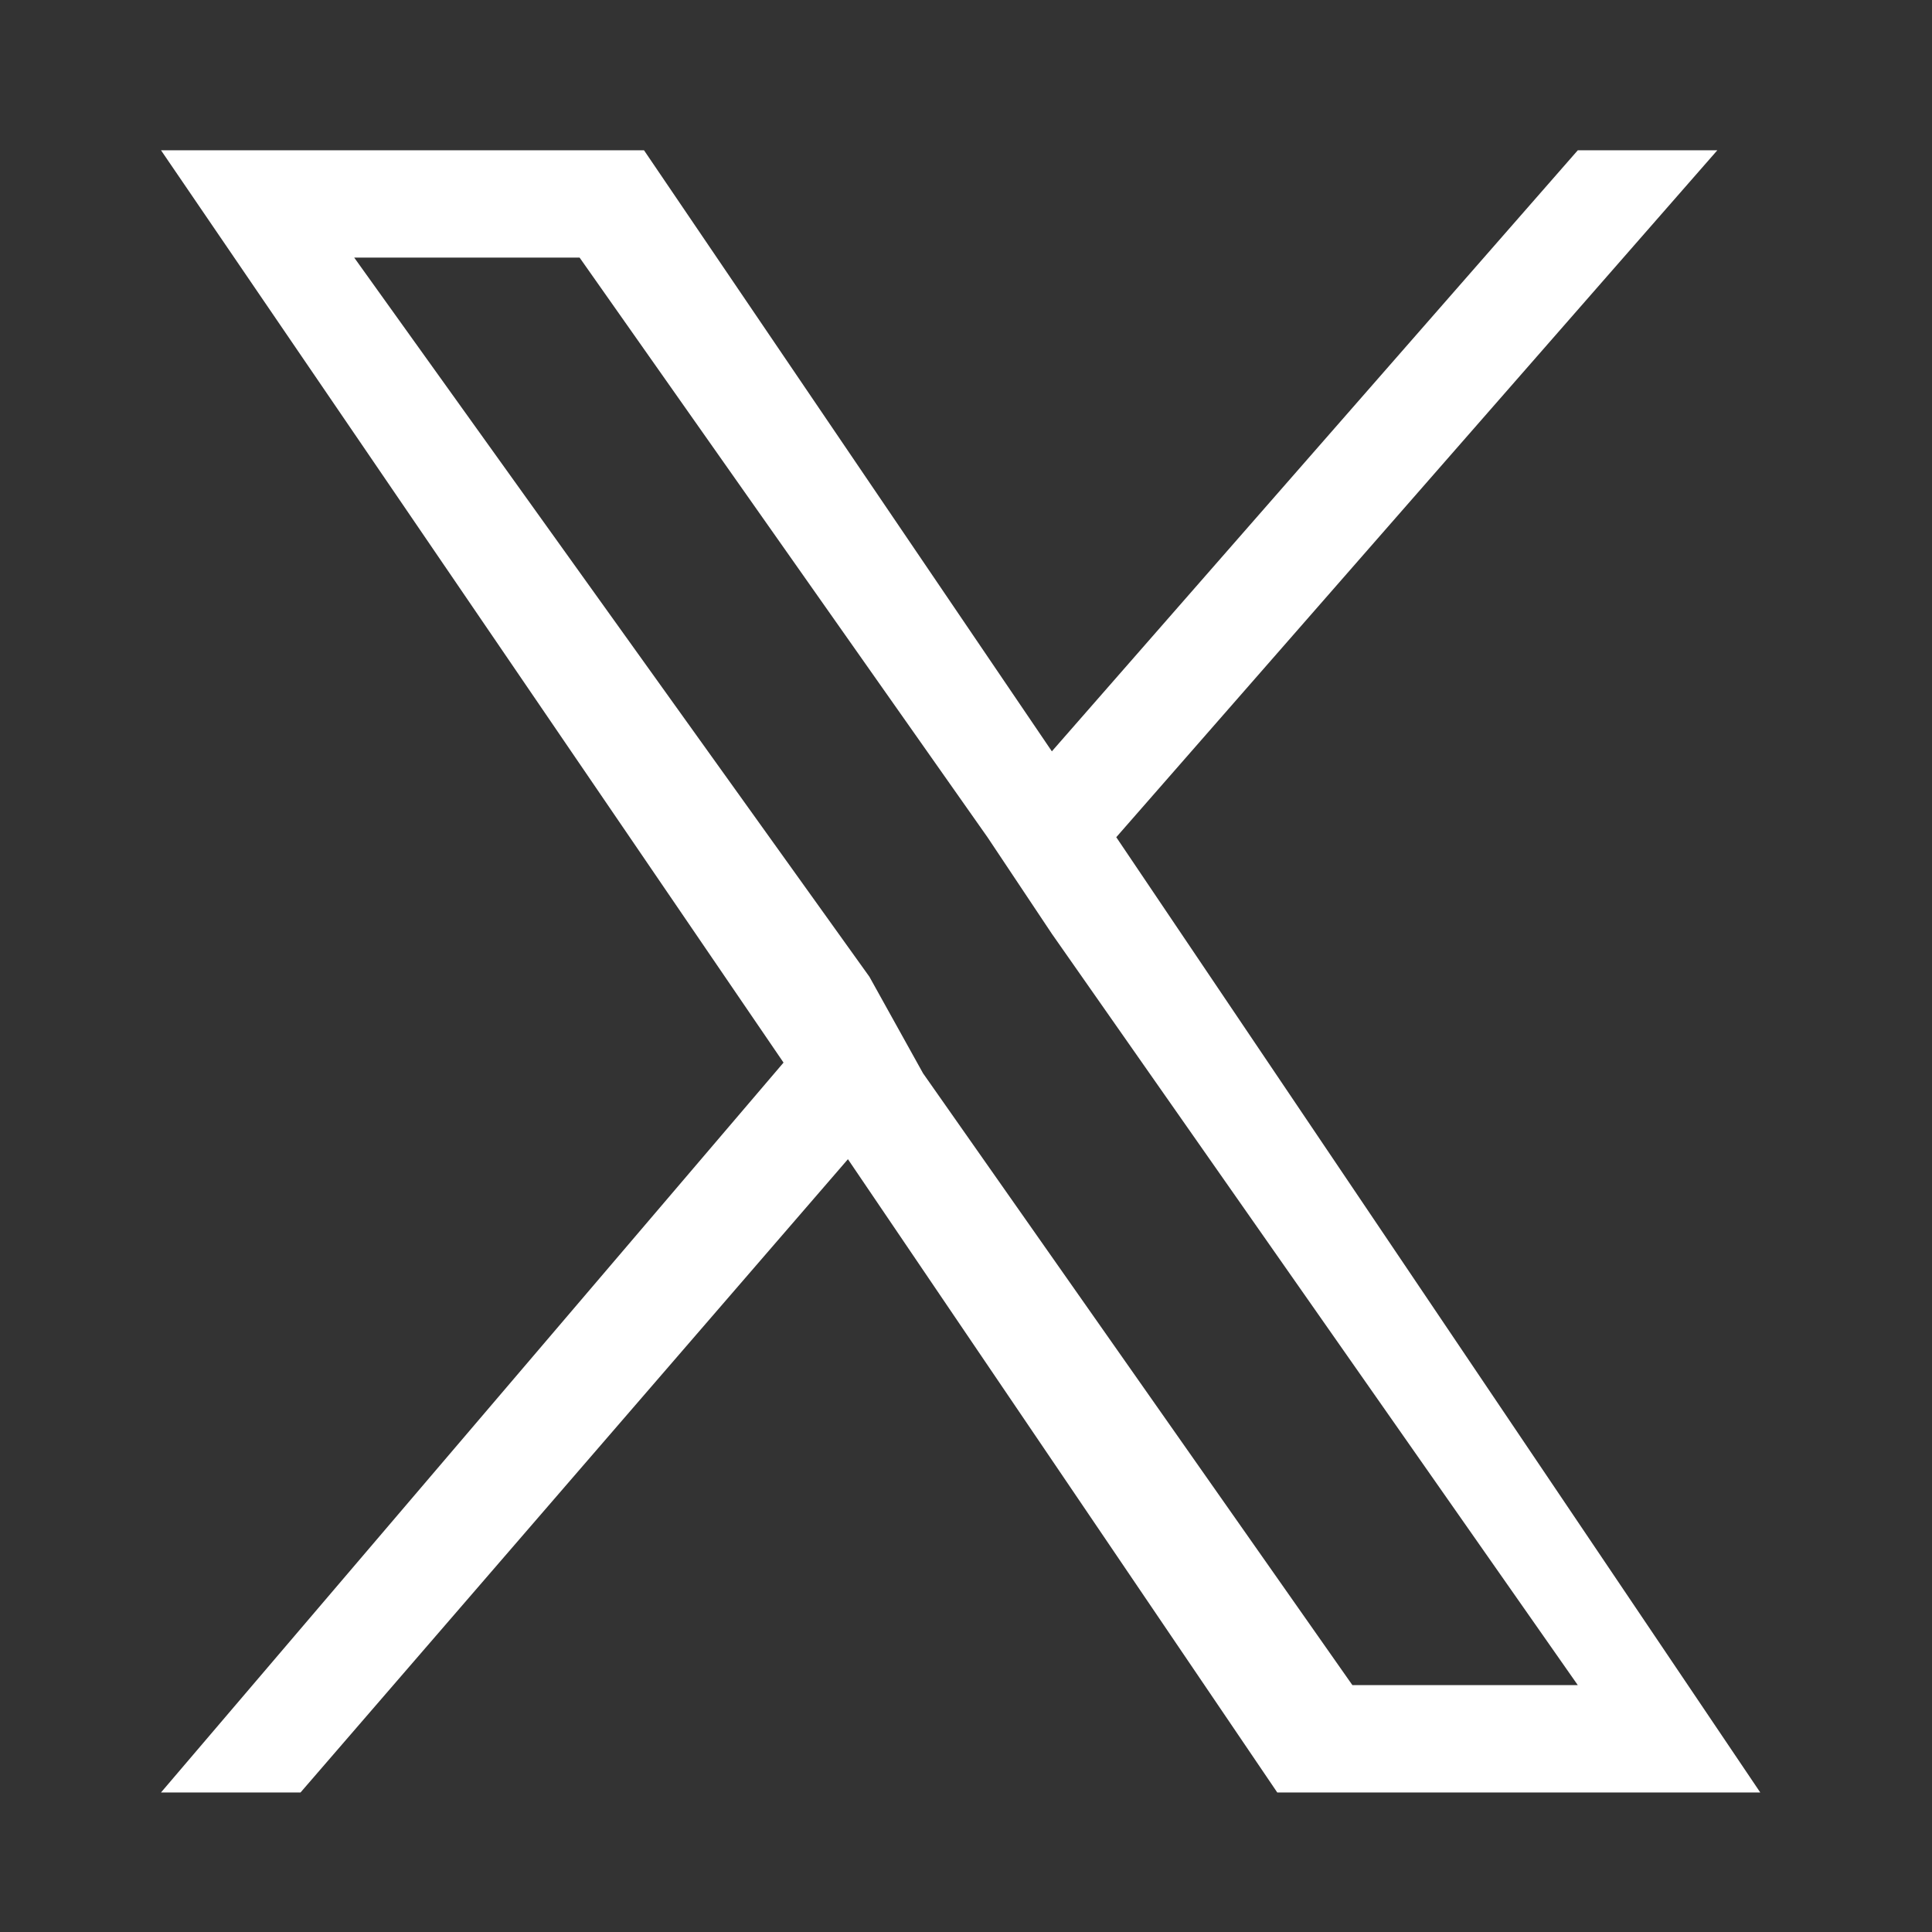 <?xml version="1.0" encoding="utf-8"?>
<!-- Generator: Adobe Illustrator 27.8.1, SVG Export Plug-In . SVG Version: 6.00 Build 0)  -->
<svg version="1.1" id="_レイヤー_2" xmlns="http://www.w3.org/2000/svg" xmlns:xlink="http://www.w3.org/1999/xlink" x="0px"
	 y="0px" viewBox="0 0 18 18" style="enable-background:new 0 0 18 18;" xml:space="preserve">
<rect x="0" y="0" width="18" height="18" fill="#333333" stroke="none"/>
<style type="text/css">
	.st0{fill:#FFFFFF;}
</style>
<path class="st0" d="M10.4,7.8L16,1.4h-1.3L9.8,7L6,1.4H1.5l5.8,8.5l-5.8,6.8h1.3l5.1-5.9l4,5.9h4.5L10.4,7.8L10.4,7.8z M8.6,10
	L8.1,9.1L3.3,2.4h2.1l3.8,5.4l0.6,0.9l4.9,7h-2.1L8.6,10L8.6,10z"/>
</svg>
